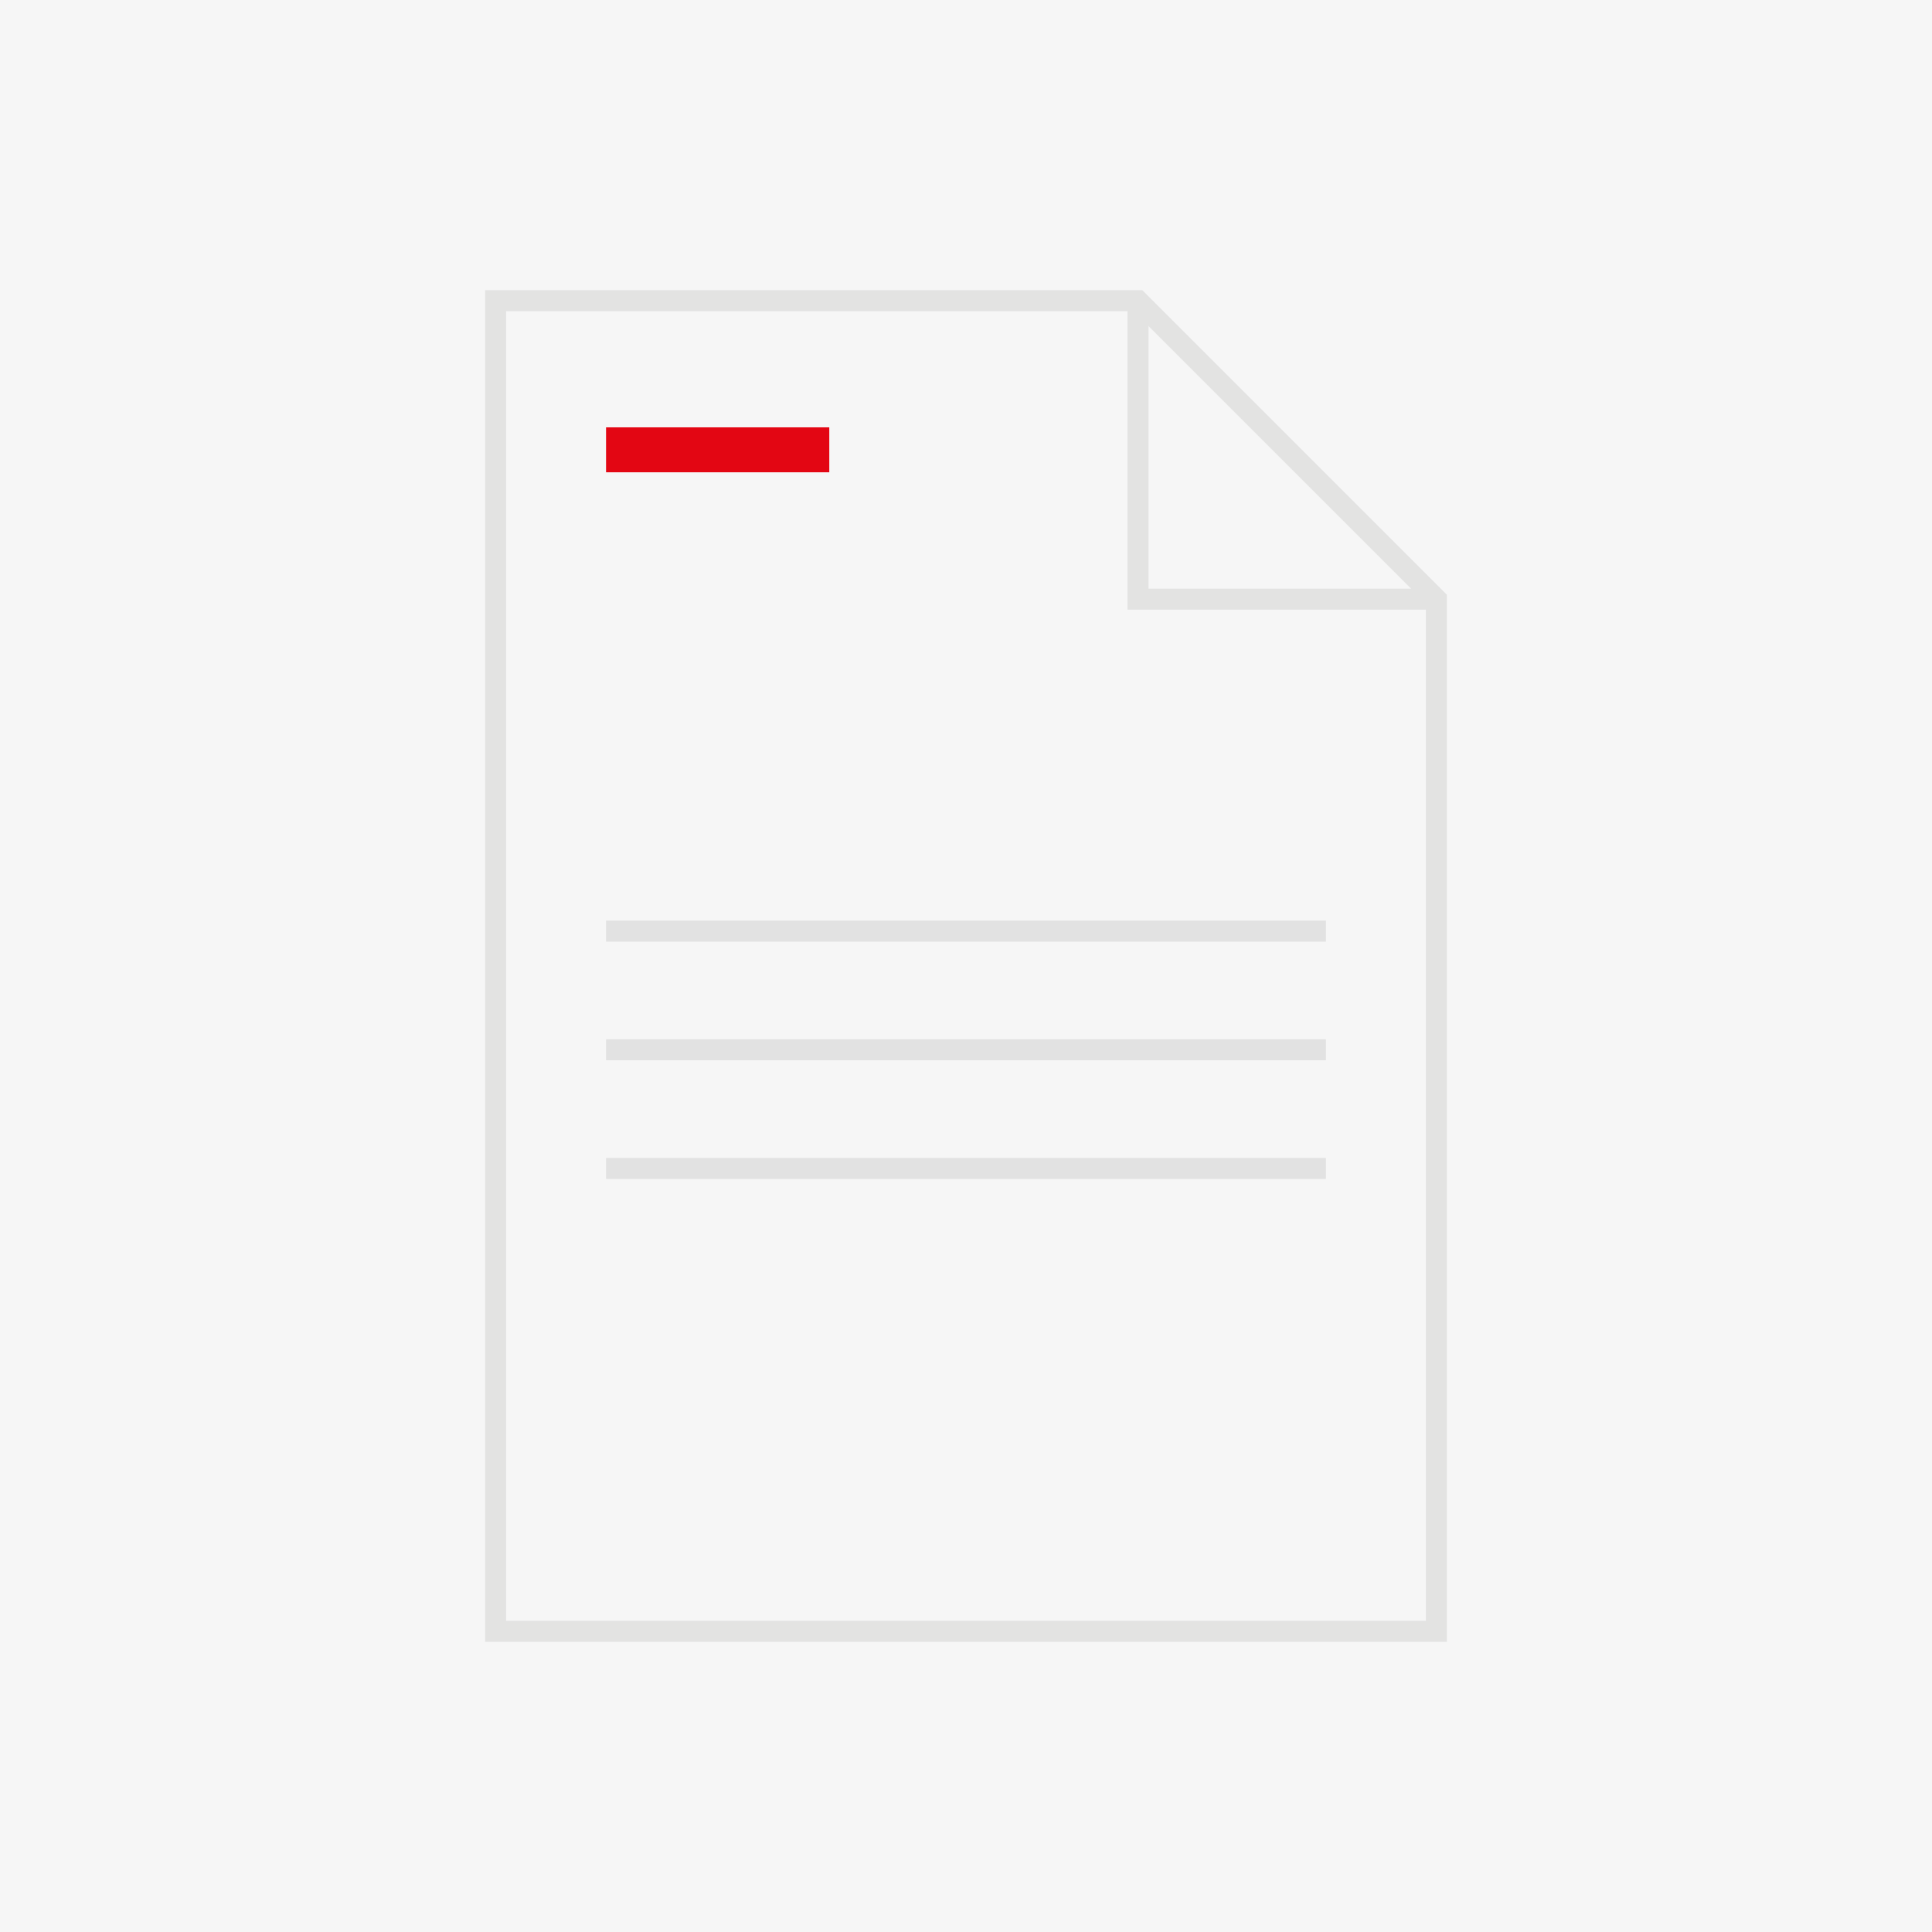 <?xml version="1.0" encoding="UTF-8"?>
<svg id="Livello_1" data-name="Livello 1" xmlns="http://www.w3.org/2000/svg" viewBox="0 0 92 92">
  <defs>
    <style>
      .cls-1, .cls-2 {
        fill: none;
        stroke: #1d1d1b;
        stroke-miterlimit: 10;
      }

      .cls-3 {
        fill: #f6f6f6;
      }

      .cls-2, .cls-4 {
        opacity: .09;
      }

      .cls-5 {
        fill: #e30613;
      }
    </style>
  </defs>
  <rect class="cls-3" width="92" height="92"/>
  <g class="cls-4">
    <polygon class="cls-1" points="68.4 28.53 68.4 77.68 23.6 77.68 23.6 14.32 54.19 14.32 68.4 28.53"/>
    <polyline class="cls-1" points="68.4 28.53 54.19 28.53 54.19 14.32"/>
  </g>
  <g>
    <rect class="cls-5" x="28.86" y="20.35" width="10.63" height="2.14"/>
    <g>
      <path class="cls-5" d="M33.08,21.44h-.38c0-.25-.2-.46-.45-.46s-.45.2-.45.45v.65h-.38v-1.29h.38v.1h.02c.13-.07.28-.1.43-.1.46,0,.83.29.83.65h0Z"/>
      <path class="cls-5" d="M35.09,22.08h-.38v-.65c0-.25-.2-.45-.45-.45s-.45.2-.45.45v.65h-.38v-1.29h.38v.1h.02c.13-.07.28-.1.43-.1.46,0,.83.29.83.65v.65Z"/>
      <path class="cls-5" d="M38.28,22.08c-.46,0-.83-.29-.83-.65s.37-.65.83-.65c.36,0,.67.18.78.44h-.39c-.08-.15-.23-.24-.4-.24-.25,0-.45.2-.45.45s.2.45.45.45c.15,0,.29-.08.38-.21v-.02s-.37,0-.37,0v-.19h.82c-.02.34-.39.62-.83.62"/>
      <path class="cls-5" d="M37.1,21.44h-.38,0s-.9,0-.9,0h0c0,.25.21.44.45.44.15,0,.29-.08.37-.2h.39c-.13.24-.43.4-.77.4-.46,0-.83-.29-.83-.65s.37-.65.83-.65.83.29.83.65c0,0,0,0,0,0M36.27,20.98c-.17,0-.32.09-.4.25v.02s.81,0,.81,0v-.02c-.09-.15-.24-.25-.41-.25"/>
      <path class="cls-5" d="M30.89,22.08h-.38v-.1h-.02c-.13.07-.28.1-.43.1-.46,0-.83-.29-.83-.65s.37-.65.83-.65c.15,0,.3.03.43.1h.02s0-.1,0-.1h.38v1.29ZM30.06,20.98c-.25,0-.45.2-.45.45s.2.45.45.45.45-.2.45-.45-.2-.45-.45-.45"/>
    </g>
  </g>
  <g>
    <line class="cls-2" x1="28.86" y1="44.34" x2="63.14" y2="44.34"/>
    <line class="cls-2" x1="28.86" y1="49.99" x2="63.14" y2="49.99"/>
    <line class="cls-2" x1="28.86" y1="55.64" x2="63.14" y2="55.64"/>
  </g>
</svg>